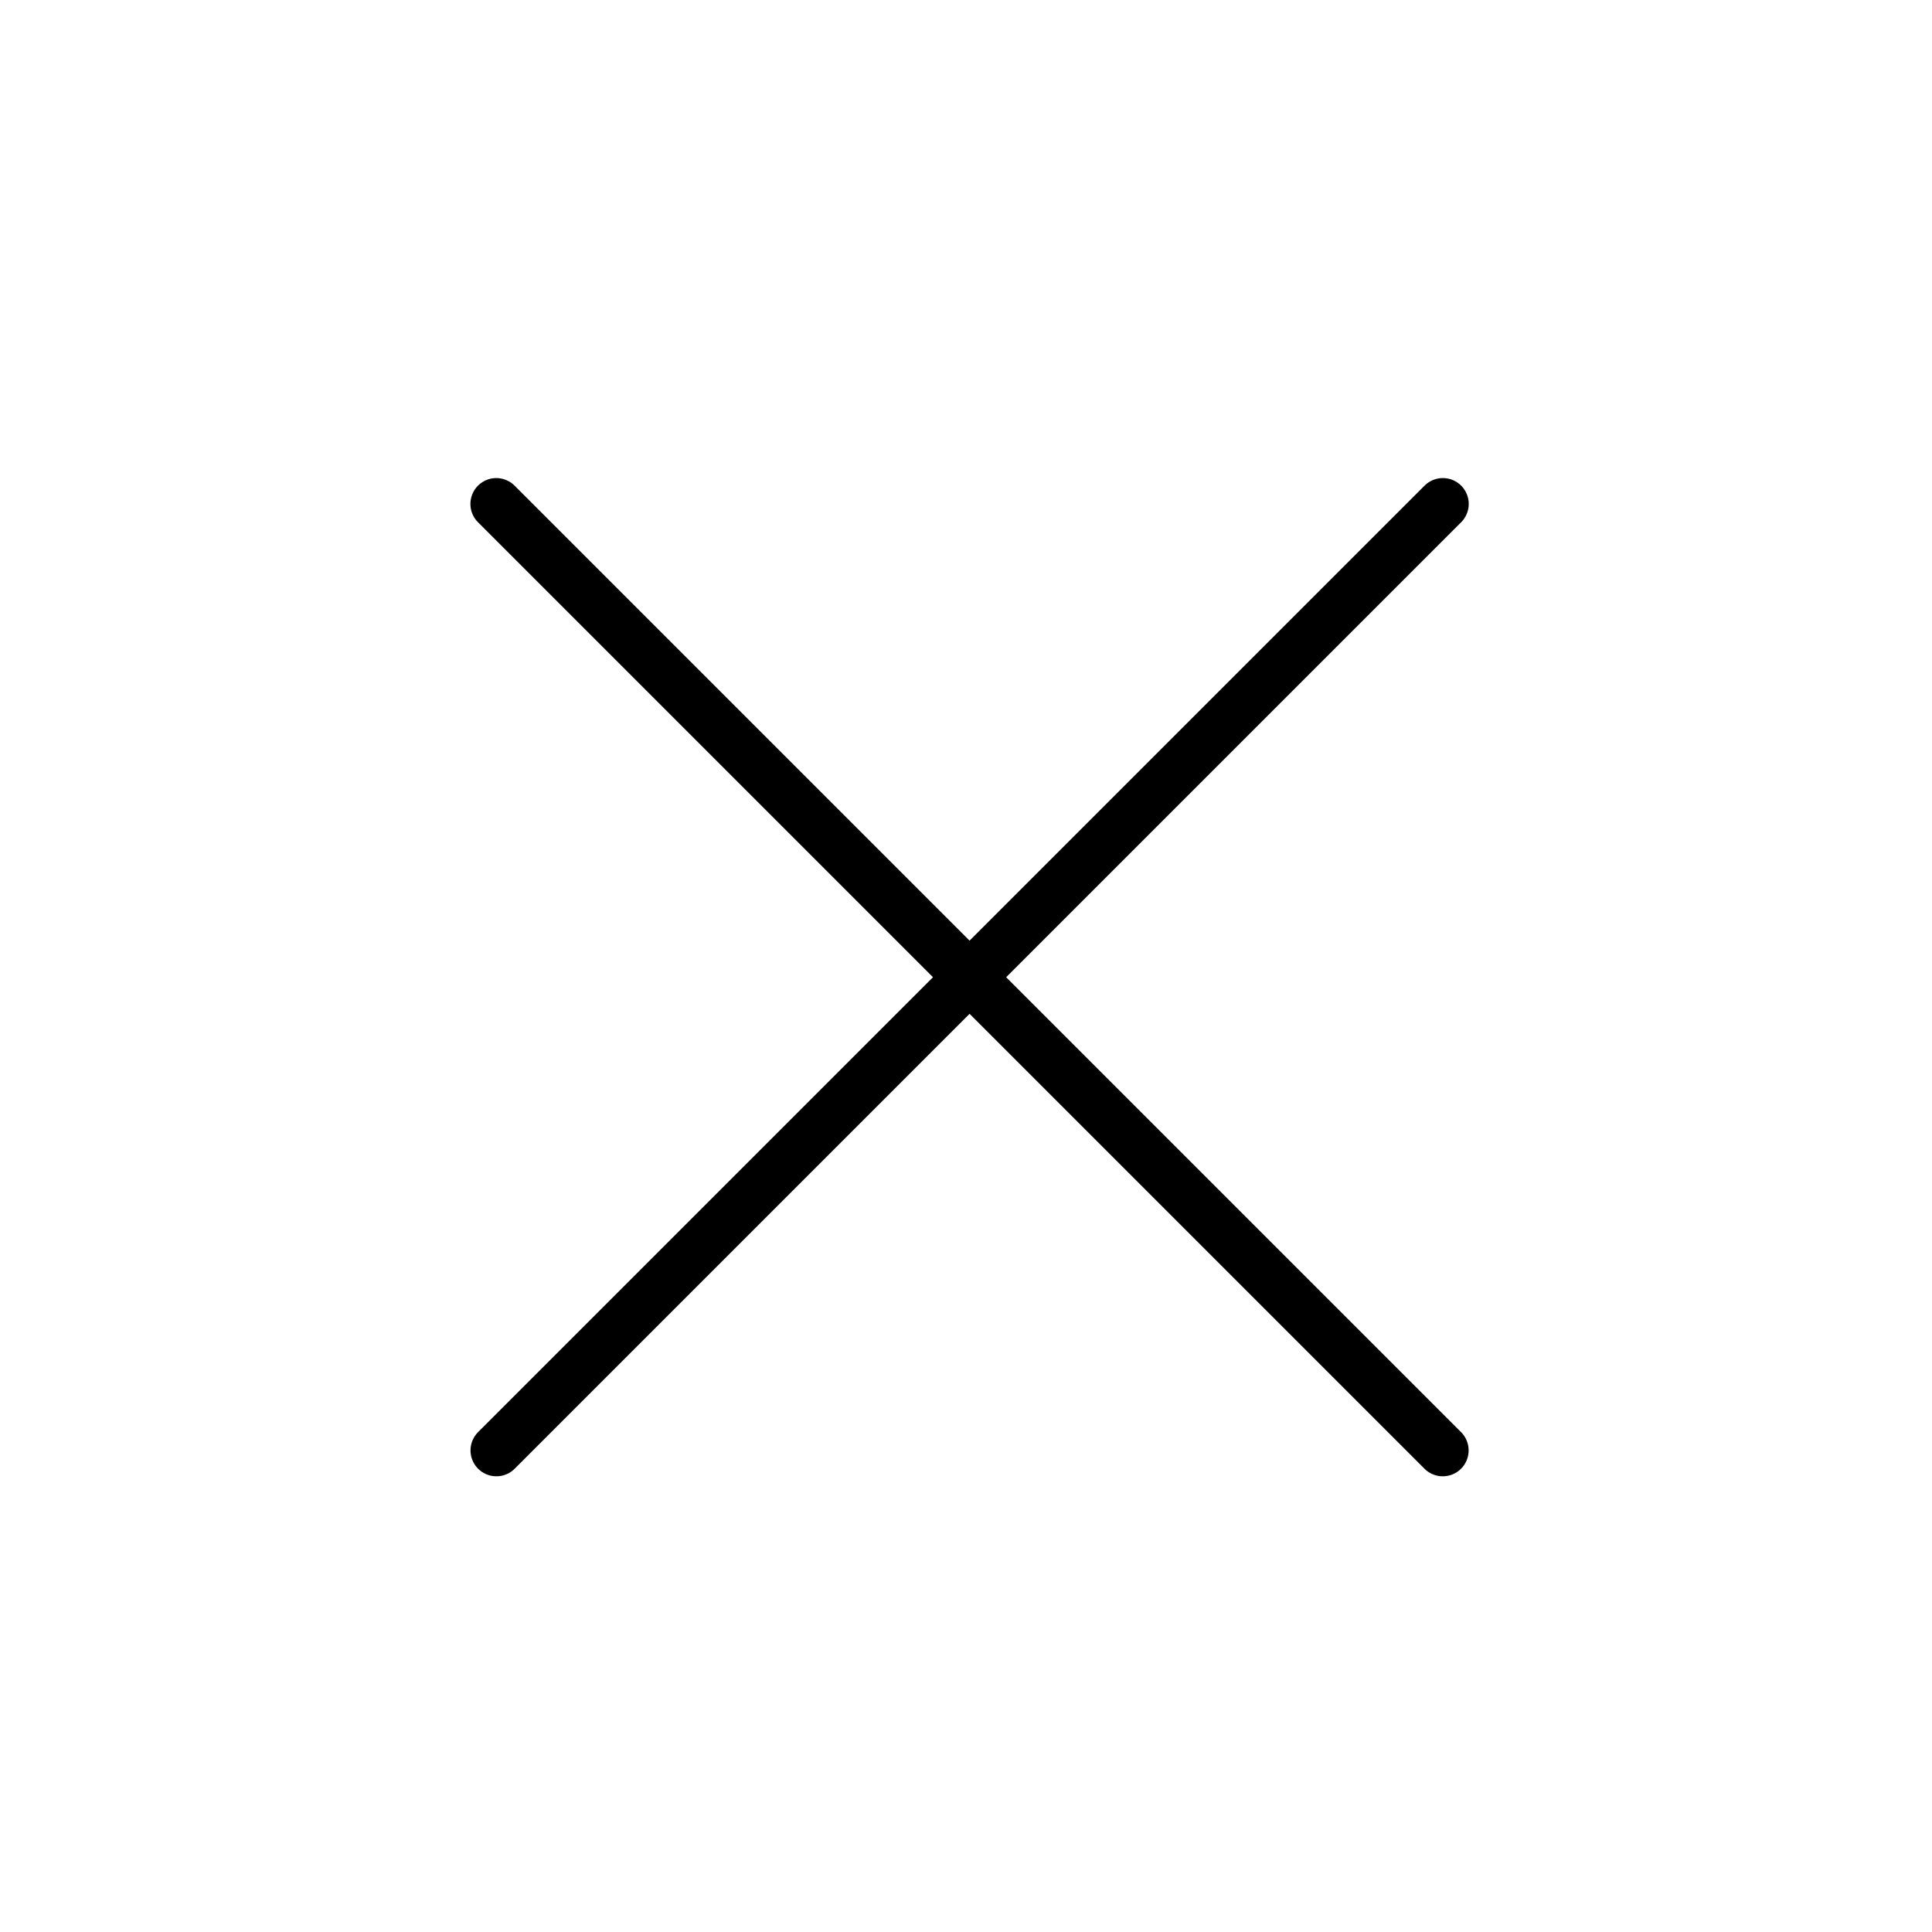 <svg width="56" height="56" viewBox="0 0 56 56" fill="none" xmlns="http://www.w3.org/2000/svg">
<path d="M14.385 14.607L41.819 42.041" stroke="black" stroke-width="1.5" stroke-linecap="round" stroke-linejoin="round"/>
<path d="M41.822 14.607L14.388 42.041" stroke="black" stroke-width="1.5" stroke-linecap="round" stroke-linejoin="round"/>
</svg>
